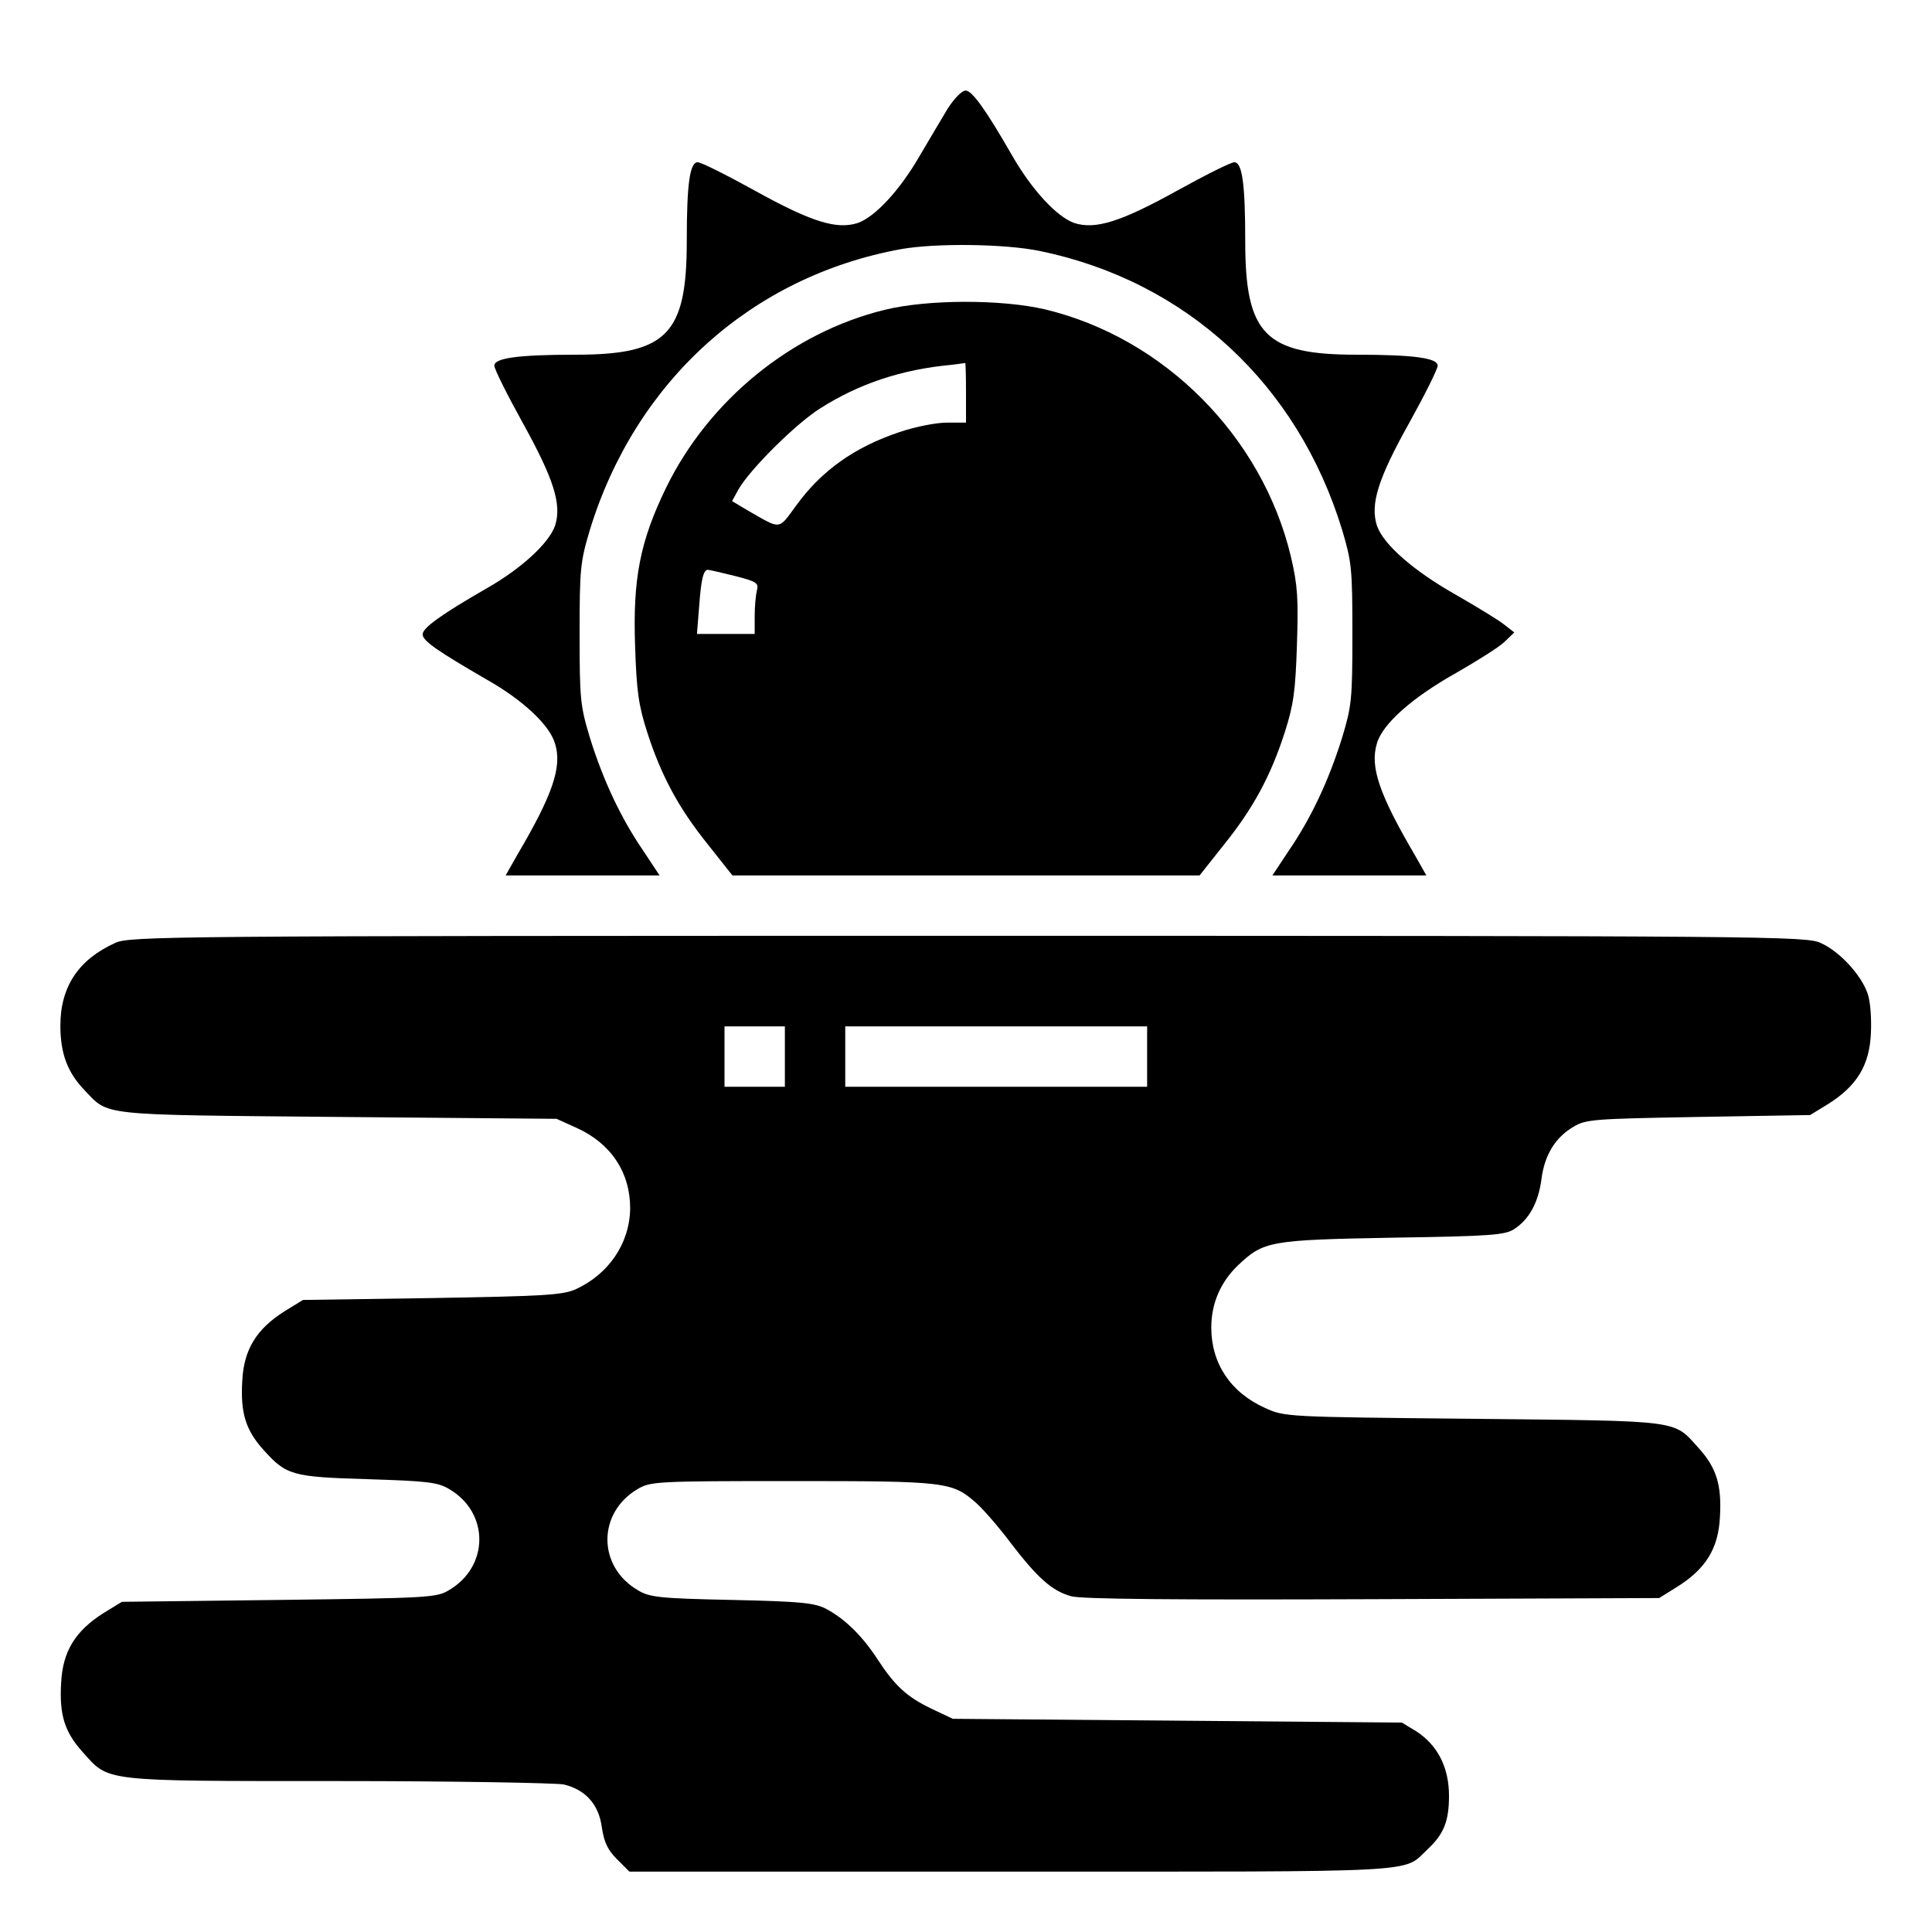 <?xml version="1.0" standalone="no"?>
<!DOCTYPE svg PUBLIC "-//W3C//DTD SVG 20010904//EN"
 "http://www.w3.org/TR/2001/REC-SVG-20010904/DTD/svg10.dtd">
<svg version="1.0" xmlns="http://www.w3.org/2000/svg"
 width="512pt" height="512pt" viewBox="0 0 512 512"
 preserveAspectRatio="xMidYMid meet">
<g transform="translate(0,512) scale(0.1,-0.1)"
fill="#000000" stroke="none">
<path d="M2512 4833 c-16 -27 -49 -82 -73 -123 -53 -93 -120 -165 -166 -181
-56 -18 -123 3 -273 86 -74 41 -142 75 -151 75 -21 0 -29 -57 -29 -210 0 -246
-53 -300 -294 -300 -154 0 -216 -9 -216 -29 0 -9 34 -77 75 -151 83 -150 104
-217 86 -273 -16 -46 -88 -113 -181 -166 -120 -69 -170 -105 -170 -122 0 -17
37 -43 170 -120 97 -55 167 -121 181 -170 19 -61 -6 -135 -101 -296 l-30 -53
204 0 204 0 -45 68 c-58 85 -105 185 -140 298 -25 83 -27 101 -27 274 0 173 2
191 27 275 121 395 429 673 826 745 92 16 273 14 366 -5 389 -80 684 -353 802
-740 25 -84 27 -102 27 -275 0 -173 -2 -191 -27 -274 -35 -113 -82 -213 -140
-298 l-45 -68 204 0 204 0 -30 53 c-95 162 -120 235 -101 297 15 52 94 122
214 189 52 30 108 65 123 79 l27 26 -27 21 c-15 12 -71 46 -123 76 -116 65
-197 136 -214 186 -18 56 2 123 86 273 41 74 75 142 75 151 0 20 -62 29 -216
29 -241 0 -294 54 -294 300 0 153 -8 210 -29 210 -9 0 -77 -34 -151 -75 -150
-83 -217 -104 -273 -86 -46 16 -113 88 -166 181 -69 120 -105 170 -122 170
-10 0 -30 -21 -47 -47z"/>
<path d="M2345 4299 c-247 -60 -467 -240 -580 -472 -69 -142 -88 -241 -82
-417 4 -122 9 -158 32 -230 37 -115 83 -201 161 -298 l65 -82 619 0 619 0 65
82 c78 97 124 183 161 298 23 72 28 108 32 230 4 124 2 158 -16 235 -76 318
-335 579 -651 655 -115 27 -311 27 -425 -1z m215 -219 l0 -80 -51 0 c-28 0
-84 -11 -125 -25 -120 -40 -208 -103 -275 -196 -47 -64 -38 -63 -127 -12 l-42
25 17 31 c31 54 153 175 217 215 102 65 216 103 346 115 19 2 36 5 38 5 1 1 2
-34 2 -78z m-614 -486 c59 -15 65 -19 60 -38 -3 -12 -6 -42 -6 -68 l0 -48 -76
0 -77 0 6 75 c5 69 11 95 23 95 3 0 34 -7 70 -16z"/>
<path d="M305 2621 c-97 -44 -145 -116 -145 -219 0 -74 19 -124 63 -170 67
-70 31 -66 672 -72 l580 -5 53 -24 c91 -41 142 -118 142 -213 -1 -93 -57 -175
-145 -215 -35 -15 -83 -18 -381 -23 l-341 -5 -49 -30 c-74 -47 -108 -101 -112
-185 -5 -84 9 -130 56 -182 61 -68 76 -72 277 -78 157 -5 185 -8 215 -26 107
-62 107 -205 0 -268 -33 -20 -54 -21 -451 -26 l-416 -5 -49 -30 c-74 -47 -108
-101 -112 -185 -5 -84 9 -130 57 -183 71 -79 45 -77 676 -77 308 0 577 -5 599
-9 58 -14 93 -53 101 -114 6 -39 15 -59 40 -84 l33 -33 1011 0 c1110 0 1037
-4 1104 59 43 40 57 74 57 142 0 76 -31 135 -87 171 l-38 23 -595 5 -595 5
-55 26 c-67 32 -98 61 -144 131 -40 62 -87 108 -136 134 -30 16 -66 20 -250
24 -193 4 -219 7 -250 26 -107 63 -107 205 0 268 34 20 50 21 410 21 410 0
423 -2 487 -58 19 -17 61 -65 93 -108 70 -91 108 -125 158 -139 25 -8 276 -10
798 -8 l761 3 48 30 c75 47 109 101 113 185 5 84 -9 130 -56 182 -69 76 -39
72 -597 78 -500 5 -500 5 -553 29 -91 41 -142 118 -142 213 0 64 25 121 71
165 68 64 83 67 409 73 263 4 299 7 323 23 40 26 64 71 72 132 8 64 37 111 85
139 33 20 55 21 331 26 l296 5 49 30 c74 47 108 101 112 185 2 38 -1 84 -8
105 -16 50 -75 114 -125 136 -38 18 -134 19 -2260 19 -2127 0 -2222 -1 -2260
-19z m1775 -301 l0 -80 -80 0 -80 0 0 80 0 80 80 0 80 0 0 -80z m960 0 l0 -80
-400 0 -400 0 0 80 0 80 400 0 400 0 0 -80z"/>
</g>
</svg>
